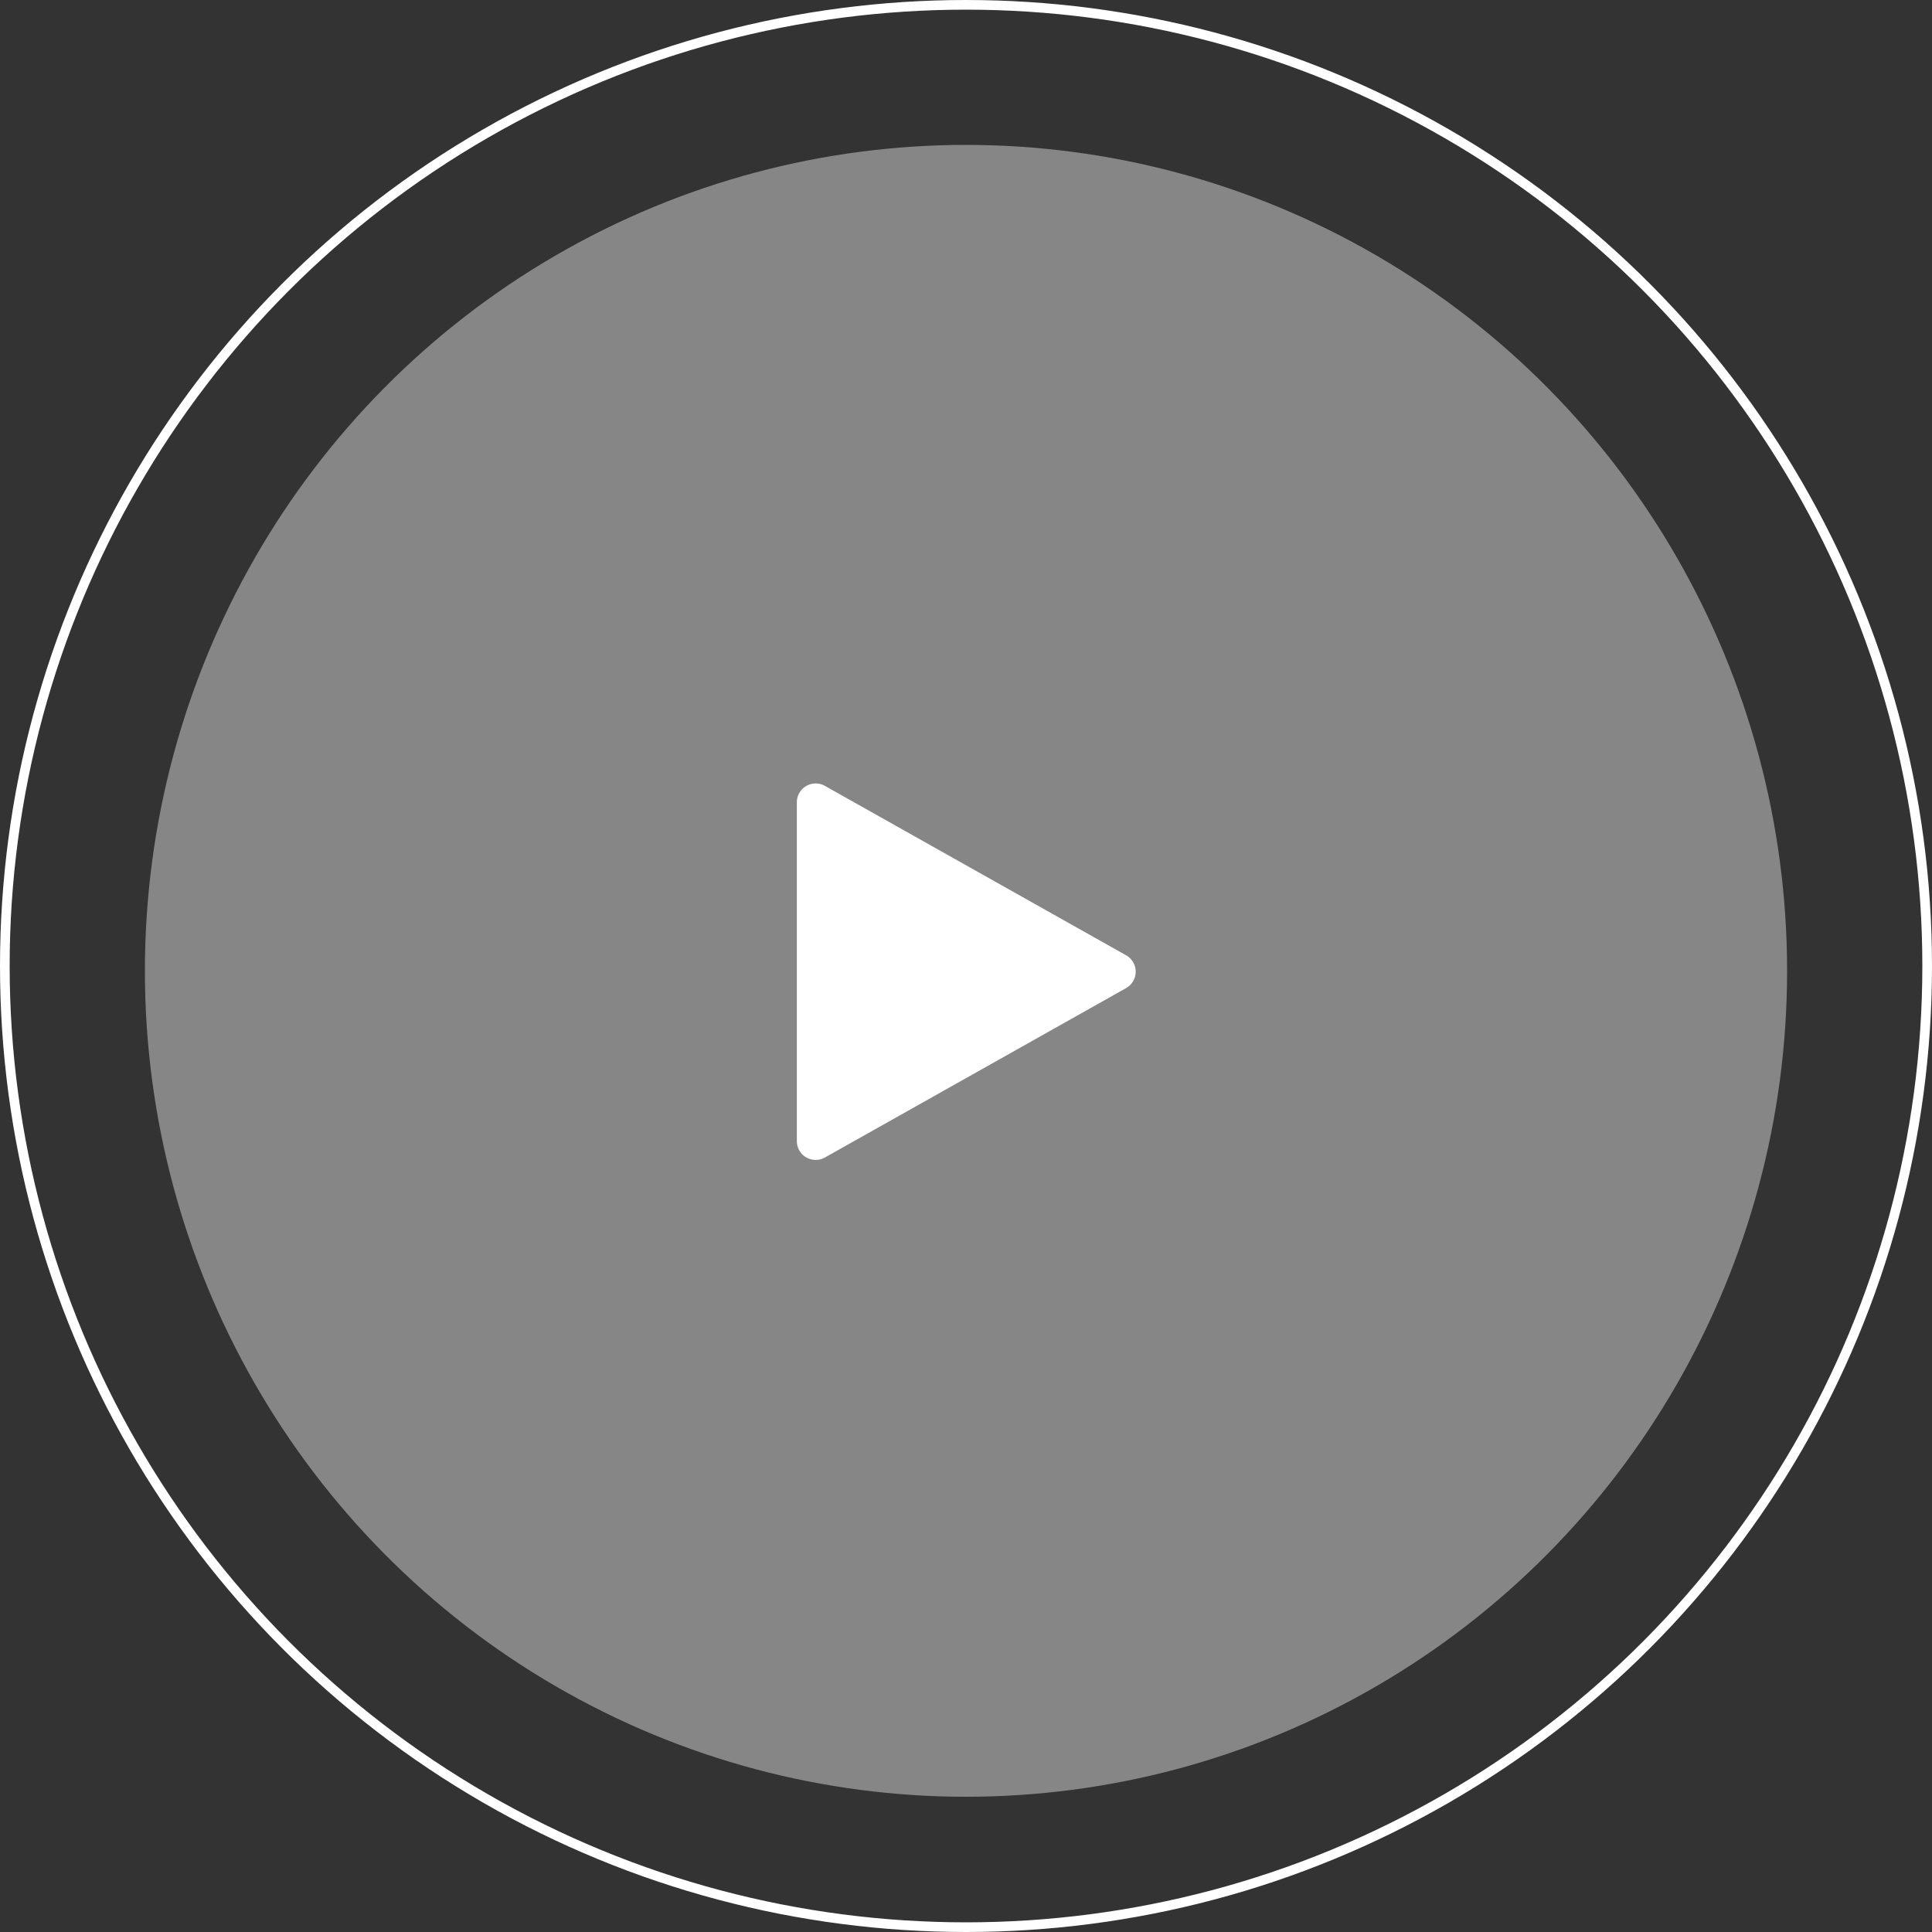 <svg xmlns="http://www.w3.org/2000/svg" width="200" height="200" viewBox="0 0 200 200">
  <rect x="0" y="0" width="200" height="200" fill="#333333" stroke="none"/>
  <g id="section-play" transform="translate(0.421 0.43)">
    <ellipse id="Ellipse_30" data-name="Ellipse 30" cx="85" cy="85.5" rx="85" ry="85.5" transform="translate(14.579 14.57)" fill="#fff" opacity="0.41"/>
    <g id="Ellipse_31" data-name="Ellipse 31" transform="translate(-0.421 -0.43)" fill="none" stroke="#fff" stroke-width="1">
      <circle cx="100" cy="100" r="100" stroke="none"/>
      <circle cx="100" cy="100" r="99.5" fill="none"/>
    </g>
    <path id="play" d="M50.082,17.788,18.9.25a1.949,1.949,0,0,0-2.9,1.7V37.025a1.949,1.949,0,0,0,2.9,1.7L50.082,21.186a1.95,1.95,0,0,0,0-3.4Z" transform="translate(66.069 80.672)" fill="#fff"/>
  </g>
</svg>
